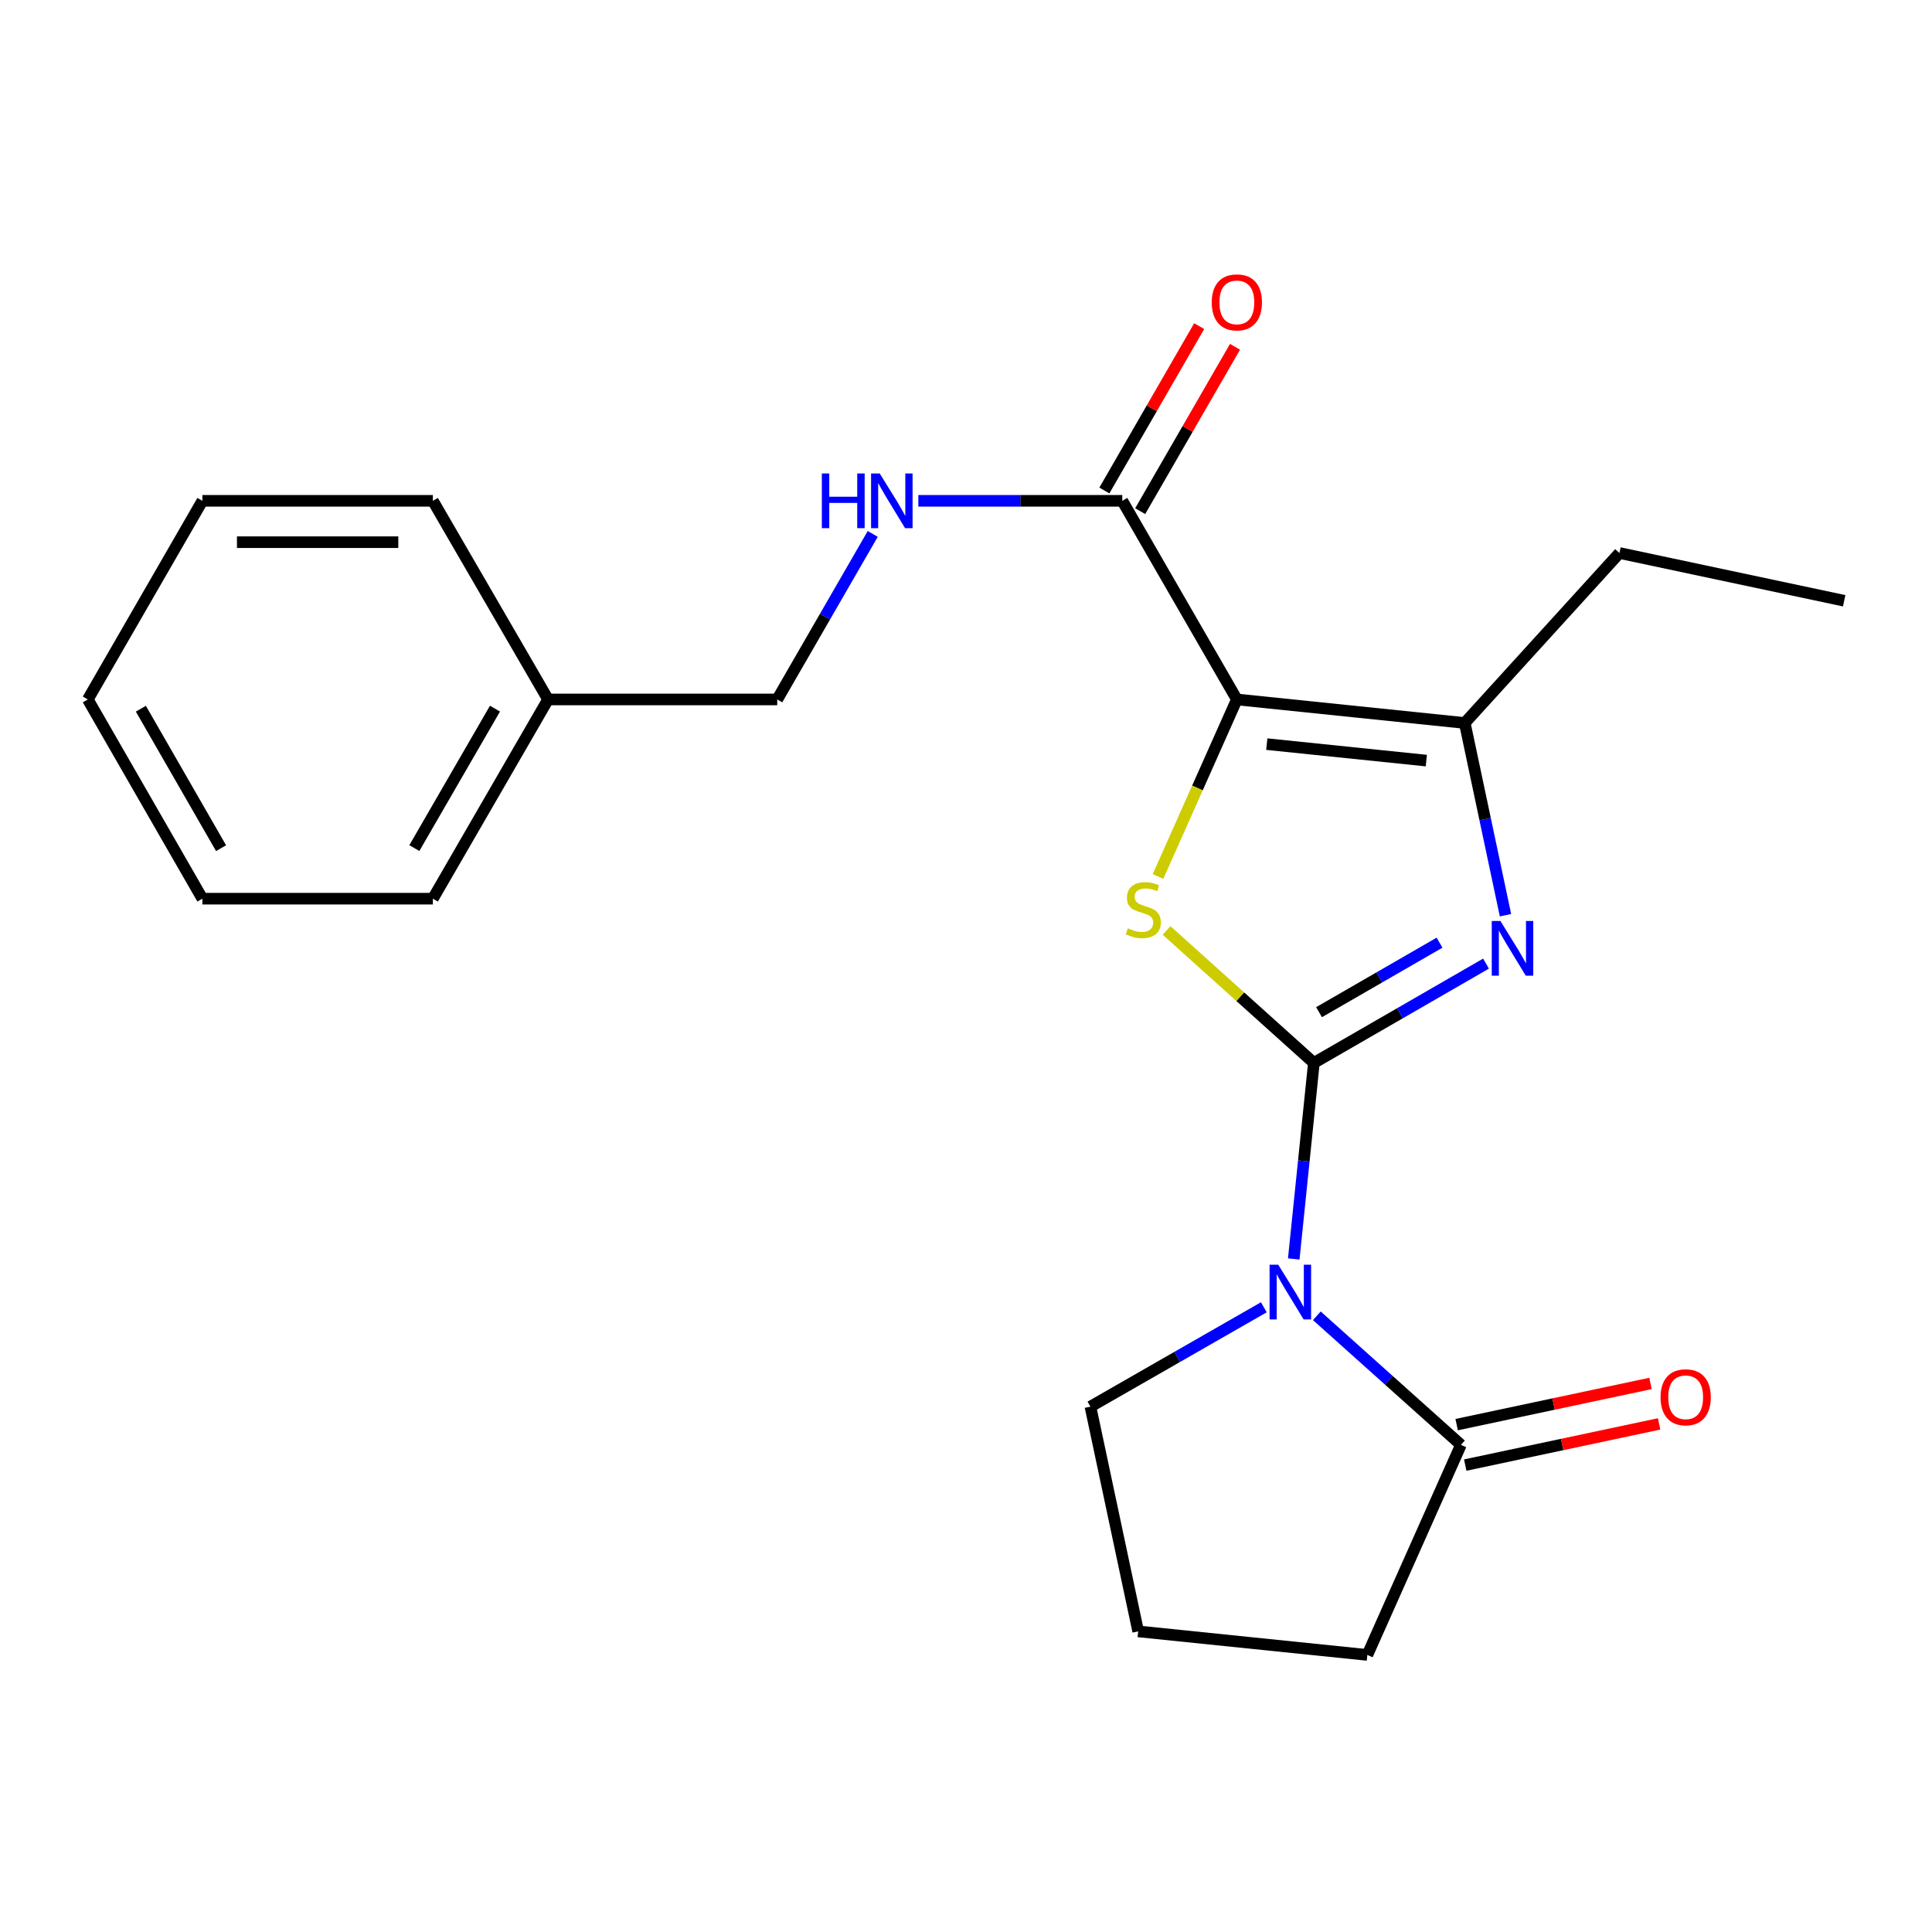 <?xml version='1.0' encoding='iso-8859-1'?>
<svg version='1.1' baseProfile='full'
              xmlns='http://www.w3.org/2000/svg'
                      xmlns:rdkit='http://www.rdkit.org/xml'
                      xmlns:xlink='http://www.w3.org/1999/xlink'
                  xml:space='preserve'
width='1000px' height='1000px' viewBox='0 0 1000 1000'>
<!-- END OF HEADER -->
<rect style='opacity:1.0;fill:#FFFFFF;stroke:none' width='1000' height='1000' x='0' y='0'> </rect>
<path class='bond-1' d='M 680.06,550.159 L 674.851,600.897' style='fill:none;fill-rule:evenodd;stroke:#000000;stroke-width:6px;stroke-linecap:butt;stroke-linejoin:miter;stroke-opacity:1' />
<path class='bond-1' d='M 674.851,600.897 L 669.641,651.635' style='fill:none;fill-rule:evenodd;stroke:#0000FF;stroke-width:6px;stroke-linecap:butt;stroke-linejoin:miter;stroke-opacity:1' />
<path class='bond-2' d='M 680.06,550.159 L 641.941,515.881' style='fill:none;fill-rule:evenodd;stroke:#000000;stroke-width:6px;stroke-linecap:butt;stroke-linejoin:miter;stroke-opacity:1' />
<path class='bond-2' d='M 641.941,515.881 L 603.821,481.602' style='fill:none;fill-rule:evenodd;stroke:#CCCC00;stroke-width:6px;stroke-linecap:butt;stroke-linejoin:miter;stroke-opacity:1' />
<path class='bond-3' d='M 680.06,550.159 L 724.612,524.461' style='fill:none;fill-rule:evenodd;stroke:#000000;stroke-width:6px;stroke-linecap:butt;stroke-linejoin:miter;stroke-opacity:1' />
<path class='bond-3' d='M 724.612,524.461 L 769.163,498.763' style='fill:none;fill-rule:evenodd;stroke:#0000FF;stroke-width:6px;stroke-linecap:butt;stroke-linejoin:miter;stroke-opacity:1' />
<path class='bond-3' d='M 682.729,523.905 L 713.915,505.916' style='fill:none;fill-rule:evenodd;stroke:#000000;stroke-width:6px;stroke-linecap:butt;stroke-linejoin:miter;stroke-opacity:1' />
<path class='bond-3' d='M 713.915,505.916 L 745.101,487.928' style='fill:none;fill-rule:evenodd;stroke:#0000FF;stroke-width:6px;stroke-linecap:butt;stroke-linejoin:miter;stroke-opacity:1' />
<path class='bond-0' d='M 640.192,362.035 L 619.789,407.854' style='fill:none;fill-rule:evenodd;stroke:#000000;stroke-width:6px;stroke-linecap:butt;stroke-linejoin:miter;stroke-opacity:1' />
<path class='bond-0' d='M 619.789,407.854 L 599.385,453.673' style='fill:none;fill-rule:evenodd;stroke:#CCCC00;stroke-width:6px;stroke-linecap:butt;stroke-linejoin:miter;stroke-opacity:1' />
<path class='bond-5' d='M 640.192,362.035 L 580.89,259.225' style='fill:none;fill-rule:evenodd;stroke:#000000;stroke-width:6px;stroke-linecap:butt;stroke-linejoin:miter;stroke-opacity:1' />
<path class='bond-22' d='M 640.192,362.035 L 758.155,374.214' style='fill:none;fill-rule:evenodd;stroke:#000000;stroke-width:6px;stroke-linecap:butt;stroke-linejoin:miter;stroke-opacity:1' />
<path class='bond-22' d='M 655.688,385.158 L 738.262,393.683' style='fill:none;fill-rule:evenodd;stroke:#000000;stroke-width:6px;stroke-linecap:butt;stroke-linejoin:miter;stroke-opacity:1' />
<path class='bond-6' d='M 681.584,681.049 L 718.883,714.454' style='fill:none;fill-rule:evenodd;stroke:#0000FF;stroke-width:6px;stroke-linecap:butt;stroke-linejoin:miter;stroke-opacity:1' />
<path class='bond-6' d='M 718.883,714.454 L 756.181,747.858' style='fill:none;fill-rule:evenodd;stroke:#000000;stroke-width:6px;stroke-linecap:butt;stroke-linejoin:miter;stroke-opacity:1' />
<path class='bond-10' d='M 654.159,676.64 L 609.282,702.359' style='fill:none;fill-rule:evenodd;stroke:#0000FF;stroke-width:6px;stroke-linecap:butt;stroke-linejoin:miter;stroke-opacity:1' />
<path class='bond-10' d='M 609.282,702.359 L 564.405,728.079' style='fill:none;fill-rule:evenodd;stroke:#000000;stroke-width:6px;stroke-linecap:butt;stroke-linejoin:miter;stroke-opacity:1' />
<path class='bond-4' d='M 779.238,473.716 L 768.697,423.965' style='fill:none;fill-rule:evenodd;stroke:#0000FF;stroke-width:6px;stroke-linecap:butt;stroke-linejoin:miter;stroke-opacity:1' />
<path class='bond-4' d='M 768.697,423.965 L 758.155,374.214' style='fill:none;fill-rule:evenodd;stroke:#000000;stroke-width:6px;stroke-linecap:butt;stroke-linejoin:miter;stroke-opacity:1' />
<path class='bond-12' d='M 758.155,374.214 L 838.224,286.236' style='fill:none;fill-rule:evenodd;stroke:#000000;stroke-width:6px;stroke-linecap:butt;stroke-linejoin:miter;stroke-opacity:1' />
<path class='bond-7' d='M 580.89,259.225 L 528.109,259.225' style='fill:none;fill-rule:evenodd;stroke:#000000;stroke-width:6px;stroke-linecap:butt;stroke-linejoin:miter;stroke-opacity:1' />
<path class='bond-7' d='M 528.109,259.225 L 475.329,259.225' style='fill:none;fill-rule:evenodd;stroke:#0000FF;stroke-width:6px;stroke-linecap:butt;stroke-linejoin:miter;stroke-opacity:1' />
<path class='bond-9' d='M 590.162,264.574 L 614.7,222.038' style='fill:none;fill-rule:evenodd;stroke:#000000;stroke-width:6px;stroke-linecap:butt;stroke-linejoin:miter;stroke-opacity:1' />
<path class='bond-9' d='M 614.7,222.038 L 639.238,179.503' style='fill:none;fill-rule:evenodd;stroke:#FF0000;stroke-width:6px;stroke-linecap:butt;stroke-linejoin:miter;stroke-opacity:1' />
<path class='bond-9' d='M 571.618,253.876 L 596.156,211.34' style='fill:none;fill-rule:evenodd;stroke:#000000;stroke-width:6px;stroke-linecap:butt;stroke-linejoin:miter;stroke-opacity:1' />
<path class='bond-9' d='M 596.156,211.34 L 620.694,168.805' style='fill:none;fill-rule:evenodd;stroke:#FF0000;stroke-width:6px;stroke-linecap:butt;stroke-linejoin:miter;stroke-opacity:1' />
<path class='bond-8' d='M 758.405,758.329 L 808.58,747.668' style='fill:none;fill-rule:evenodd;stroke:#000000;stroke-width:6px;stroke-linecap:butt;stroke-linejoin:miter;stroke-opacity:1' />
<path class='bond-8' d='M 808.58,747.668 L 858.754,737.007' style='fill:none;fill-rule:evenodd;stroke:#FF0000;stroke-width:6px;stroke-linecap:butt;stroke-linejoin:miter;stroke-opacity:1' />
<path class='bond-8' d='M 753.956,737.387 L 804.13,726.727' style='fill:none;fill-rule:evenodd;stroke:#000000;stroke-width:6px;stroke-linecap:butt;stroke-linejoin:miter;stroke-opacity:1' />
<path class='bond-8' d='M 804.13,726.727 L 854.304,716.066' style='fill:none;fill-rule:evenodd;stroke:#FF0000;stroke-width:6px;stroke-linecap:butt;stroke-linejoin:miter;stroke-opacity:1' />
<path class='bond-13' d='M 756.181,747.858 L 707.737,856.591' style='fill:none;fill-rule:evenodd;stroke:#000000;stroke-width:6px;stroke-linecap:butt;stroke-linejoin:miter;stroke-opacity:1' />
<path class='bond-11' d='M 451.725,276.352 L 427.009,319.194' style='fill:none;fill-rule:evenodd;stroke:#0000FF;stroke-width:6px;stroke-linecap:butt;stroke-linejoin:miter;stroke-opacity:1' />
<path class='bond-11' d='M 427.009,319.194 L 402.292,362.035' style='fill:none;fill-rule:evenodd;stroke:#000000;stroke-width:6px;stroke-linecap:butt;stroke-linejoin:miter;stroke-opacity:1' />
<path class='bond-15' d='M 564.405,728.079 L 589.12,844.4' style='fill:none;fill-rule:evenodd;stroke:#000000;stroke-width:6px;stroke-linecap:butt;stroke-linejoin:miter;stroke-opacity:1' />
<path class='bond-14' d='M 402.292,362.035 L 283.676,362.035' style='fill:none;fill-rule:evenodd;stroke:#000000;stroke-width:6px;stroke-linecap:butt;stroke-linejoin:miter;stroke-opacity:1' />
<path class='bond-18' d='M 838.224,286.236 L 954.545,310.951' style='fill:none;fill-rule:evenodd;stroke:#000000;stroke-width:6px;stroke-linecap:butt;stroke-linejoin:miter;stroke-opacity:1' />
<path class='bond-23' d='M 707.737,856.591 L 589.12,844.4' style='fill:none;fill-rule:evenodd;stroke:#000000;stroke-width:6px;stroke-linecap:butt;stroke-linejoin:miter;stroke-opacity:1' />
<path class='bond-16' d='M 283.676,362.035 L 224.052,465.154' style='fill:none;fill-rule:evenodd;stroke:#000000;stroke-width:6px;stroke-linecap:butt;stroke-linejoin:miter;stroke-opacity:1' />
<path class='bond-16' d='M 256.198,366.787 L 214.462,438.97' style='fill:none;fill-rule:evenodd;stroke:#000000;stroke-width:6px;stroke-linecap:butt;stroke-linejoin:miter;stroke-opacity:1' />
<path class='bond-17' d='M 283.676,362.035 L 224.052,259.225' style='fill:none;fill-rule:evenodd;stroke:#000000;stroke-width:6px;stroke-linecap:butt;stroke-linejoin:miter;stroke-opacity:1' />
<path class='bond-19' d='M 224.052,465.154 L 104.757,465.154' style='fill:none;fill-rule:evenodd;stroke:#000000;stroke-width:6px;stroke-linecap:butt;stroke-linejoin:miter;stroke-opacity:1' />
<path class='bond-20' d='M 224.052,259.225 L 104.757,259.225' style='fill:none;fill-rule:evenodd;stroke:#000000;stroke-width:6px;stroke-linecap:butt;stroke-linejoin:miter;stroke-opacity:1' />
<path class='bond-20' d='M 206.158,280.634 L 122.651,280.634' style='fill:none;fill-rule:evenodd;stroke:#000000;stroke-width:6px;stroke-linecap:butt;stroke-linejoin:miter;stroke-opacity:1' />
<path class='bond-24' d='M 104.757,465.154 L 45.455,362.035' style='fill:none;fill-rule:evenodd;stroke:#000000;stroke-width:6px;stroke-linecap:butt;stroke-linejoin:miter;stroke-opacity:1' />
<path class='bond-24' d='M 114.42,439.014 L 72.909,366.83' style='fill:none;fill-rule:evenodd;stroke:#000000;stroke-width:6px;stroke-linecap:butt;stroke-linejoin:miter;stroke-opacity:1' />
<path class='bond-21' d='M 104.757,259.225 L 45.455,362.035' style='fill:none;fill-rule:evenodd;stroke:#000000;stroke-width:6px;stroke-linecap:butt;stroke-linejoin:miter;stroke-opacity:1' />
<path  class='atom-2' d='M 661.621 654.616
L 670.901 669.616
Q 671.821 671.096, 673.301 673.776
Q 674.781 676.456, 674.861 676.616
L 674.861 654.616
L 678.621 654.616
L 678.621 682.936
L 674.741 682.936
L 664.781 666.536
Q 663.621 664.616, 662.381 662.416
Q 661.181 660.216, 660.821 659.536
L 660.821 682.936
L 657.141 682.936
L 657.141 654.616
L 661.621 654.616
' fill='#0000FF'/>
<path  class='atom-3' d='M 583.773 480.488
Q 584.093 480.608, 585.413 481.168
Q 586.733 481.728, 588.173 482.088
Q 589.653 482.408, 591.093 482.408
Q 593.773 482.408, 595.333 481.128
Q 596.893 479.808, 596.893 477.528
Q 596.893 475.968, 596.093 475.008
Q 595.333 474.048, 594.133 473.528
Q 592.933 473.008, 590.933 472.408
Q 588.413 471.648, 586.893 470.928
Q 585.413 470.208, 584.333 468.688
Q 583.293 467.168, 583.293 464.608
Q 583.293 461.048, 585.693 458.848
Q 588.133 456.648, 592.933 456.648
Q 596.213 456.648, 599.933 458.208
L 599.013 461.288
Q 595.613 459.888, 593.053 459.888
Q 590.293 459.888, 588.773 461.048
Q 587.253 462.168, 587.293 464.128
Q 587.293 465.648, 588.053 466.568
Q 588.853 467.488, 589.973 468.008
Q 591.133 468.528, 593.053 469.128
Q 595.613 469.928, 597.133 470.728
Q 598.653 471.528, 599.733 473.168
Q 600.853 474.768, 600.853 477.528
Q 600.853 481.448, 598.213 483.568
Q 595.613 485.648, 591.253 485.648
Q 588.733 485.648, 586.813 485.088
Q 584.933 484.568, 582.693 483.648
L 583.773 480.488
' fill='#CCCC00'/>
<path  class='atom-4' d='M 776.61 476.697
L 785.89 491.697
Q 786.81 493.177, 788.29 495.857
Q 789.77 498.537, 789.85 498.697
L 789.85 476.697
L 793.61 476.697
L 793.61 505.017
L 789.73 505.017
L 779.77 488.617
Q 778.61 486.697, 777.37 484.497
Q 776.17 482.297, 775.81 481.617
L 775.81 505.017
L 772.13 505.017
L 772.13 476.697
L 776.61 476.697
' fill='#0000FF'/>
<path  class='atom-8' d='M 425.387 245.065
L 429.227 245.065
L 429.227 257.105
L 443.707 257.105
L 443.707 245.065
L 447.547 245.065
L 447.547 273.385
L 443.707 273.385
L 443.707 260.305
L 429.227 260.305
L 429.227 273.385
L 425.387 273.385
L 425.387 245.065
' fill='#0000FF'/>
<path  class='atom-8' d='M 455.347 245.065
L 464.627 260.065
Q 465.547 261.545, 467.027 264.225
Q 468.507 266.905, 468.587 267.065
L 468.587 245.065
L 472.347 245.065
L 472.347 273.385
L 468.467 273.385
L 458.507 256.985
Q 457.347 255.065, 456.107 252.865
Q 454.907 250.665, 454.547 249.985
L 454.547 273.385
L 450.867 273.385
L 450.867 245.065
L 455.347 245.065
' fill='#0000FF'/>
<path  class='atom-9' d='M 859.502 723.223
Q 859.502 716.423, 862.862 712.623
Q 866.222 708.823, 872.502 708.823
Q 878.782 708.823, 882.142 712.623
Q 885.502 716.423, 885.502 723.223
Q 885.502 730.103, 882.102 734.023
Q 878.702 737.903, 872.502 737.903
Q 866.262 737.903, 862.862 734.023
Q 859.502 730.143, 859.502 723.223
M 872.502 734.703
Q 876.822 734.703, 879.142 731.823
Q 881.502 728.903, 881.502 723.223
Q 881.502 717.663, 879.142 714.863
Q 876.822 712.023, 872.502 712.023
Q 868.182 712.023, 865.822 714.823
Q 863.502 717.623, 863.502 723.223
Q 863.502 728.943, 865.822 731.823
Q 868.182 734.703, 872.502 734.703
' fill='#FF0000'/>
<path  class='atom-10' d='M 627.192 156.507
Q 627.192 149.707, 630.552 145.907
Q 633.912 142.107, 640.192 142.107
Q 646.472 142.107, 649.832 145.907
Q 653.192 149.707, 653.192 156.507
Q 653.192 163.387, 649.792 167.307
Q 646.392 171.187, 640.192 171.187
Q 633.952 171.187, 630.552 167.307
Q 627.192 163.427, 627.192 156.507
M 640.192 167.987
Q 644.512 167.987, 646.832 165.107
Q 649.192 162.187, 649.192 156.507
Q 649.192 150.947, 646.832 148.147
Q 644.512 145.307, 640.192 145.307
Q 635.872 145.307, 633.512 148.107
Q 631.192 150.907, 631.192 156.507
Q 631.192 162.227, 633.512 165.107
Q 635.872 167.987, 640.192 167.987
' fill='#FF0000'/>
</svg>
